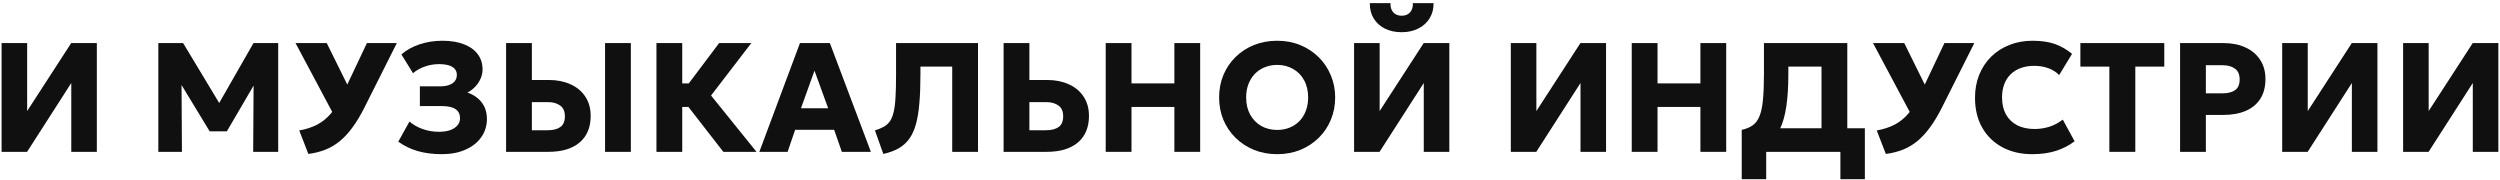<?xml version="1.0" encoding="UTF-8"?> <svg xmlns="http://www.w3.org/2000/svg" width="708" height="51" viewBox="0 0 708 51" fill="none"><path d="M0.452 43V12.2H7.69V31.45L20.164 12.2H27.424V43H20.186V23.508L7.668 43H0.452Z" fill="#101010"></path><path d="M44.839 43V12.2H51.857L63.561 31.626L60.657 31.648L71.789 12.2H78.785V43H71.701L71.833 21.528L73.131 21.99L64.243 37.192H59.381L50.141 21.99L51.395 21.528L51.527 43H44.839Z" fill="#101010"></path><path d="M87.322 43.594L84.748 36.95C86.699 36.598 88.4 36.04 89.852 35.278C91.319 34.5 92.617 33.444 93.746 32.11C94.875 30.775 95.924 29.081 96.892 27.028L103.91 12.2H112.38L103.338 30.196C102.209 32.469 101.057 34.405 99.884 36.004C98.725 37.602 97.501 38.93 96.21 39.986C94.934 41.027 93.563 41.834 92.096 42.406C90.629 42.978 89.038 43.374 87.322 43.594ZM95.55 34.442L83.692 12.2H92.536L100.5 28.304L95.55 34.442Z" fill="#101010"></path><path d="M125.112 43.66C122.604 43.66 120.324 43.366 118.27 42.78C116.232 42.178 114.406 41.291 112.792 40.118L115.96 34.42C117.002 35.329 118.256 36.04 119.722 36.554C121.189 37.067 122.714 37.324 124.298 37.324C125.516 37.324 126.572 37.17 127.466 36.862C128.361 36.539 129.05 36.092 129.534 35.52C130.033 34.948 130.282 34.273 130.282 33.496C130.282 32.352 129.864 31.494 129.028 30.922C128.192 30.335 126.902 30.042 125.156 30.042H118.908V24.454H124.606C125.604 24.454 126.454 24.329 127.158 24.08C127.877 23.83 128.427 23.464 128.808 22.98C129.19 22.481 129.38 21.894 129.38 21.22C129.38 20.545 129.19 19.988 128.808 19.548C128.442 19.093 127.877 18.748 127.114 18.514C126.366 18.279 125.42 18.162 124.276 18.162C122.912 18.162 121.57 18.396 120.25 18.866C118.945 19.32 117.852 19.944 116.972 20.736L113.672 15.412C115.08 14.18 116.796 13.226 118.82 12.552C120.844 11.877 123 11.54 125.288 11.54C127.65 11.54 129.674 11.87 131.36 12.53C133.062 13.175 134.367 14.106 135.276 15.324C136.2 16.541 136.662 17.993 136.662 19.68C136.662 20.589 136.472 21.462 136.09 22.298C135.724 23.134 135.218 23.889 134.572 24.564C133.927 25.238 133.194 25.788 132.372 26.214C134.088 26.8 135.438 27.732 136.42 29.008C137.403 30.284 137.894 31.853 137.894 33.716C137.88 35.652 137.344 37.368 136.288 38.864C135.232 40.36 133.744 41.533 131.822 42.384C129.916 43.234 127.679 43.66 125.112 43.66Z" fill="#101010"></path><path d="M143.323 43V12.2H150.627V22.65H155.445C157.733 22.65 159.765 23.053 161.539 23.86C163.329 24.652 164.729 25.81 165.741 27.336C166.768 28.861 167.281 30.694 167.281 32.836C167.281 34.449 167.017 35.886 166.489 37.148C165.961 38.409 165.177 39.48 164.135 40.36C163.109 41.225 161.855 41.885 160.373 42.34C158.892 42.78 157.191 43 155.269 43H143.323ZM150.627 36.884H155.093C156.633 36.884 157.829 36.583 158.679 35.982C159.545 35.366 159.977 34.354 159.977 32.946C159.977 31.538 159.53 30.518 158.635 29.888C157.755 29.242 156.589 28.92 155.137 28.92H150.627V36.884ZM171.351 43V12.2H178.655V43H171.351Z" fill="#101010"></path><path d="M204.847 43L192.461 27.072L203.659 12.2H212.767L201.371 27.05L214.241 43H204.847ZM185.905 43V12.2H193.209V23.618H199.017V30.284H193.209V43H185.905Z" fill="#101010"></path><path d="M215.043 43L226.549 12.2H235.019L246.635 43H238.407L236.229 36.752H225.185L223.051 43H215.043ZM226.835 30.658H234.535L230.663 20.01L226.835 30.658Z" fill="#101010"></path><path d="M250.154 43.594L247.778 36.928C248.761 36.62 249.597 36.275 250.286 35.894C250.99 35.498 251.57 34.977 252.024 34.332C252.479 33.672 252.831 32.799 253.08 31.714C253.344 30.628 253.52 29.25 253.608 27.578C253.711 25.891 253.762 23.816 253.762 21.352V12.2H276.972V43H269.668V18.866H260.67V21.022C260.67 24.175 260.568 26.918 260.362 29.25C260.172 31.582 259.842 33.576 259.372 35.234C258.903 36.891 258.265 38.27 257.458 39.37C256.652 40.47 255.647 41.357 254.444 42.032C253.256 42.706 251.826 43.227 250.154 43.594Z" fill="#101010"></path><path d="M284.218 43V12.2H291.522V22.65H296.56C298.848 22.65 300.879 23.053 302.654 23.86C304.443 24.652 305.844 25.81 306.856 27.336C307.882 28.861 308.396 30.694 308.396 32.836C308.396 34.449 308.132 35.886 307.604 37.148C307.076 38.409 306.291 39.48 305.25 40.36C304.223 41.225 302.969 41.885 301.488 42.34C300.006 42.78 298.305 43 296.384 43H284.218ZM291.522 36.884H296.208C297.748 36.884 298.943 36.583 299.794 35.982C300.659 35.366 301.092 34.354 301.092 32.946C301.092 31.538 300.644 30.518 299.75 29.888C298.87 29.242 297.704 28.92 296.252 28.92H291.522V36.884Z" fill="#101010"></path><path d="M313.136 43V12.2H320.44V23.618H332.584V12.2H339.888V43H332.584V30.284H320.44V43H313.136Z" fill="#101010"></path><path d="M361.687 43.66C359.326 43.66 357.14 43.256 355.131 42.45C353.136 41.628 351.398 40.492 349.917 39.04C348.436 37.588 347.284 35.886 346.463 33.936C345.656 31.985 345.253 29.873 345.253 27.6C345.253 25.312 345.656 23.192 346.463 21.242C347.284 19.291 348.436 17.59 349.917 16.138C351.398 14.686 353.136 13.556 355.131 12.75C357.14 11.943 359.326 11.54 361.687 11.54C364.063 11.54 366.248 11.95 368.243 12.772C370.238 13.593 371.976 14.737 373.457 16.204C374.938 17.67 376.082 19.379 376.889 21.33C377.71 23.266 378.121 25.356 378.121 27.6C378.121 29.873 377.71 31.985 376.889 33.936C376.082 35.886 374.938 37.588 373.457 39.04C371.976 40.492 370.238 41.628 368.243 42.45C366.248 43.256 364.063 43.66 361.687 43.66ZM361.687 36.796C362.963 36.796 364.129 36.583 365.185 36.158C366.256 35.732 367.187 35.116 367.979 34.31C368.771 33.503 369.38 32.535 369.805 31.406C370.245 30.262 370.465 28.993 370.465 27.6C370.465 25.722 370.084 24.094 369.321 22.716C368.573 21.337 367.532 20.274 366.197 19.526C364.877 18.763 363.374 18.382 361.687 18.382C360.426 18.382 359.26 18.602 358.189 19.042C357.118 19.467 356.187 20.083 355.395 20.89C354.618 21.696 354.009 22.664 353.569 23.794C353.129 24.923 352.909 26.192 352.909 27.6C352.909 29.462 353.29 31.083 354.053 32.462C354.816 33.84 355.857 34.911 357.177 35.674C358.512 36.422 360.015 36.796 361.687 36.796Z" fill="#101010"></path><path d="M383.476 43V12.2H390.714V31.45L403.188 12.2H410.448V43H403.21V23.508L390.692 43H383.476ZM396.962 9.12C395.128 9.12 393.53 8.775 392.166 8.086C390.802 7.382 389.746 6.414 388.998 5.182C388.264 3.95 387.912 2.52 387.942 0.892H393.794C393.735 1.962 393.992 2.828 394.564 3.488C395.15 4.133 395.95 4.456 396.962 4.456C397.974 4.456 398.766 4.133 399.338 3.488C399.91 2.828 400.174 1.962 400.13 0.892H405.982C406.011 2.49 405.644 3.913 404.882 5.16C404.134 6.392 403.07 7.36 401.692 8.064C400.328 8.768 398.751 9.12 396.962 9.12Z" fill="#101010"></path><path d="M427.862 43V12.2H435.1V31.45L447.574 12.2H454.834V43H447.596V23.508L435.078 43H427.862Z" fill="#101010"></path><path d="M462.108 43V12.2H469.412V23.618H481.556V12.2H488.86V43H481.556V30.284H469.412V43H462.108Z" fill="#101010"></path><path d="M515.852 43V18.866H506.458V21.022C506.458 24.542 506.267 27.585 505.886 30.152C505.504 32.704 504.896 34.845 504.06 36.576C503.238 38.292 502.146 39.663 500.782 40.69C499.418 41.716 497.738 42.457 495.744 42.912L493.258 36.774C494.534 36.495 495.575 36.062 496.382 35.476C497.203 34.889 497.841 34.024 498.296 32.88C498.765 31.736 499.088 30.21 499.264 28.304C499.454 26.382 499.55 23.955 499.55 21.022V12.2H523.156V43H515.852ZM493.258 50.744V36.774L497.372 36.928L499.66 36.334H528.128V50.744H521.198V43H500.188V50.744H493.258Z" fill="#101010"></path><path d="M534.068 43.594L531.494 36.95C533.445 36.598 535.146 36.04 536.598 35.278C538.065 34.5 539.363 33.444 540.492 32.11C541.621 30.775 542.67 29.081 543.638 27.028L550.656 12.2H559.126L550.084 30.196C548.955 32.469 547.803 34.405 546.63 36.004C545.471 37.602 544.247 38.93 542.956 39.986C541.68 41.027 540.309 41.834 538.842 42.406C537.375 42.978 535.784 43.374 534.068 43.594ZM542.296 34.442L530.438 12.2H539.282L547.246 28.304L542.296 34.442Z" fill="#101010"></path><path d="M575.493 43.66C572.311 43.66 569.502 43.007 567.067 41.702C564.633 40.396 562.733 38.548 561.369 36.158C560.005 33.767 559.323 30.944 559.323 27.688C559.323 25.312 559.719 23.141 560.511 21.176C561.318 19.196 562.447 17.487 563.899 16.05C565.366 14.612 567.089 13.505 569.069 12.728C571.064 11.936 573.242 11.54 575.603 11.54C578.17 11.54 580.326 11.862 582.071 12.508C583.817 13.153 585.393 14.07 586.801 15.258L583.149 21.264C582.299 20.384 581.272 19.731 580.069 19.306C578.867 18.866 577.539 18.646 576.087 18.646C574.65 18.646 573.367 18.858 572.237 19.284C571.123 19.694 570.169 20.288 569.377 21.066C568.6 21.843 568.006 22.782 567.595 23.882C567.185 24.982 566.979 26.214 566.979 27.578C566.979 29.455 567.346 31.061 568.079 32.396C568.827 33.73 569.891 34.757 571.269 35.476C572.648 36.18 574.298 36.532 576.219 36.532C577.598 36.532 578.962 36.326 580.311 35.916C581.675 35.49 582.966 34.808 584.183 33.87L587.527 40.008C586.105 41.108 584.403 41.995 582.423 42.67C580.443 43.33 578.133 43.66 575.493 43.66Z" fill="#101010"></path><path d="M597.372 43V18.866H589.166V12.2H612.926V18.866H604.72V43H597.372Z" fill="#101010"></path><path d="M617.397 43V12.2H629.739C632.042 12.2 634.081 12.603 635.855 13.41C637.63 14.202 639.023 15.36 640.035 16.886C641.062 18.411 641.575 20.244 641.575 22.386C641.575 24.556 641.106 26.397 640.167 27.908C639.229 29.418 637.865 30.57 636.075 31.362C634.286 32.154 632.115 32.55 629.563 32.55H624.701V43H617.397ZM624.701 26.434H629.387C630.927 26.434 632.123 26.133 632.973 25.532C633.839 24.916 634.271 23.904 634.271 22.496C634.271 21.088 633.824 20.068 632.929 19.438C632.049 18.792 630.883 18.47 629.431 18.47H624.701V26.434Z" fill="#101010"></path><path d="M646.315 43V12.2H653.553V31.45L666.027 12.2H673.287V43H666.049V23.508L653.531 43H646.315Z" fill="#101010"></path><path d="M680.562 43V12.2H687.799V31.45L700.273 12.2H707.534V43H700.296V23.508L687.778 43H680.562Z" fill="#101010"></path></svg> 